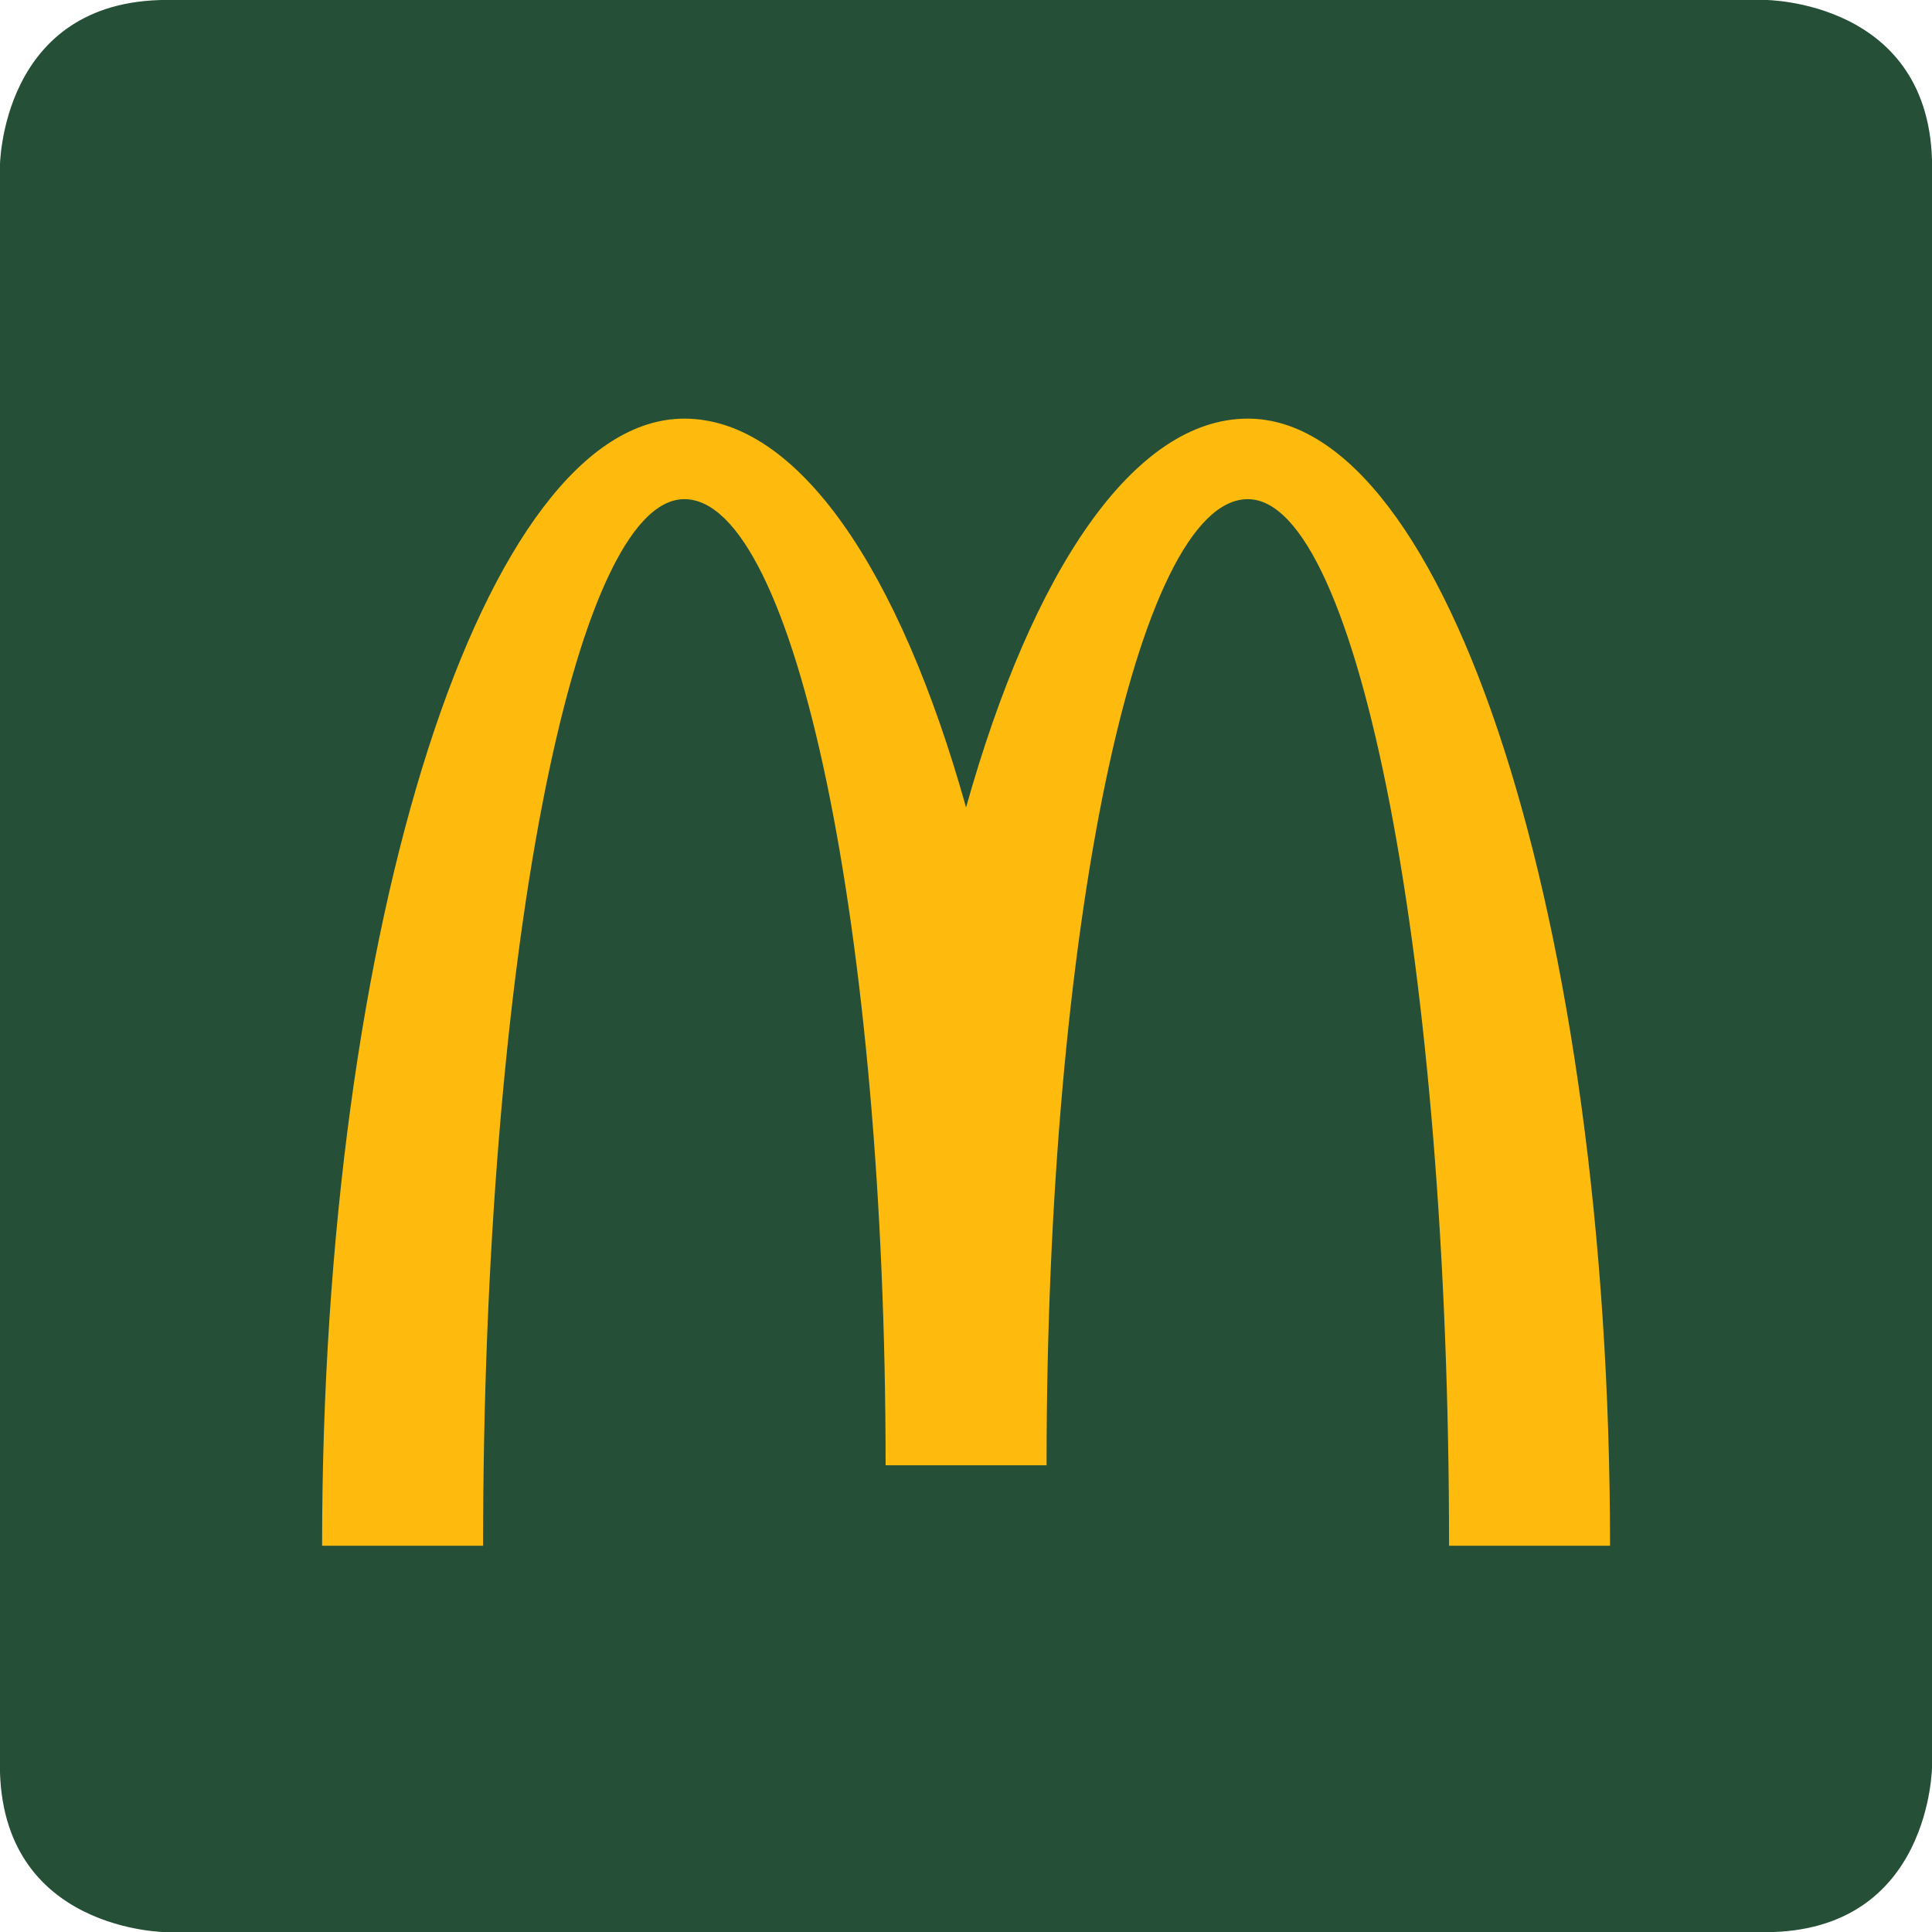 <svg xmlns="http://www.w3.org/2000/svg" width="60" height="60">
    <path fill="#254F36" fill-rule="evenodd" d="M5.194 60.006s-5.198 0-5.198-5.198V5.196s0-5.198 5.198-5.198h49.612s5.198 0 5.198 5.198v49.612s0 5.198-5.198 5.198H5.194z"/>
    <path fill="#FFBB0D" fill-rule="evenodd" d="M38.752 13.001c-3.535 0-6.687 4.71-8.75 12.075-2.061-7.365-5.215-12.075-8.749-12.075-6.212 0-11.25 15.672-11.25 35.004h5c0-17.951 2.799-32.503 6.25-32.503s6.25 13.433 6.25 30.003h4.999c0-16.57 2.798-30.003 6.25-30.003 3.451 0 6.25 14.552 6.25 32.503h4.999c0-19.332-5.037-35.004-11.249-35.004z"/>
</svg>

